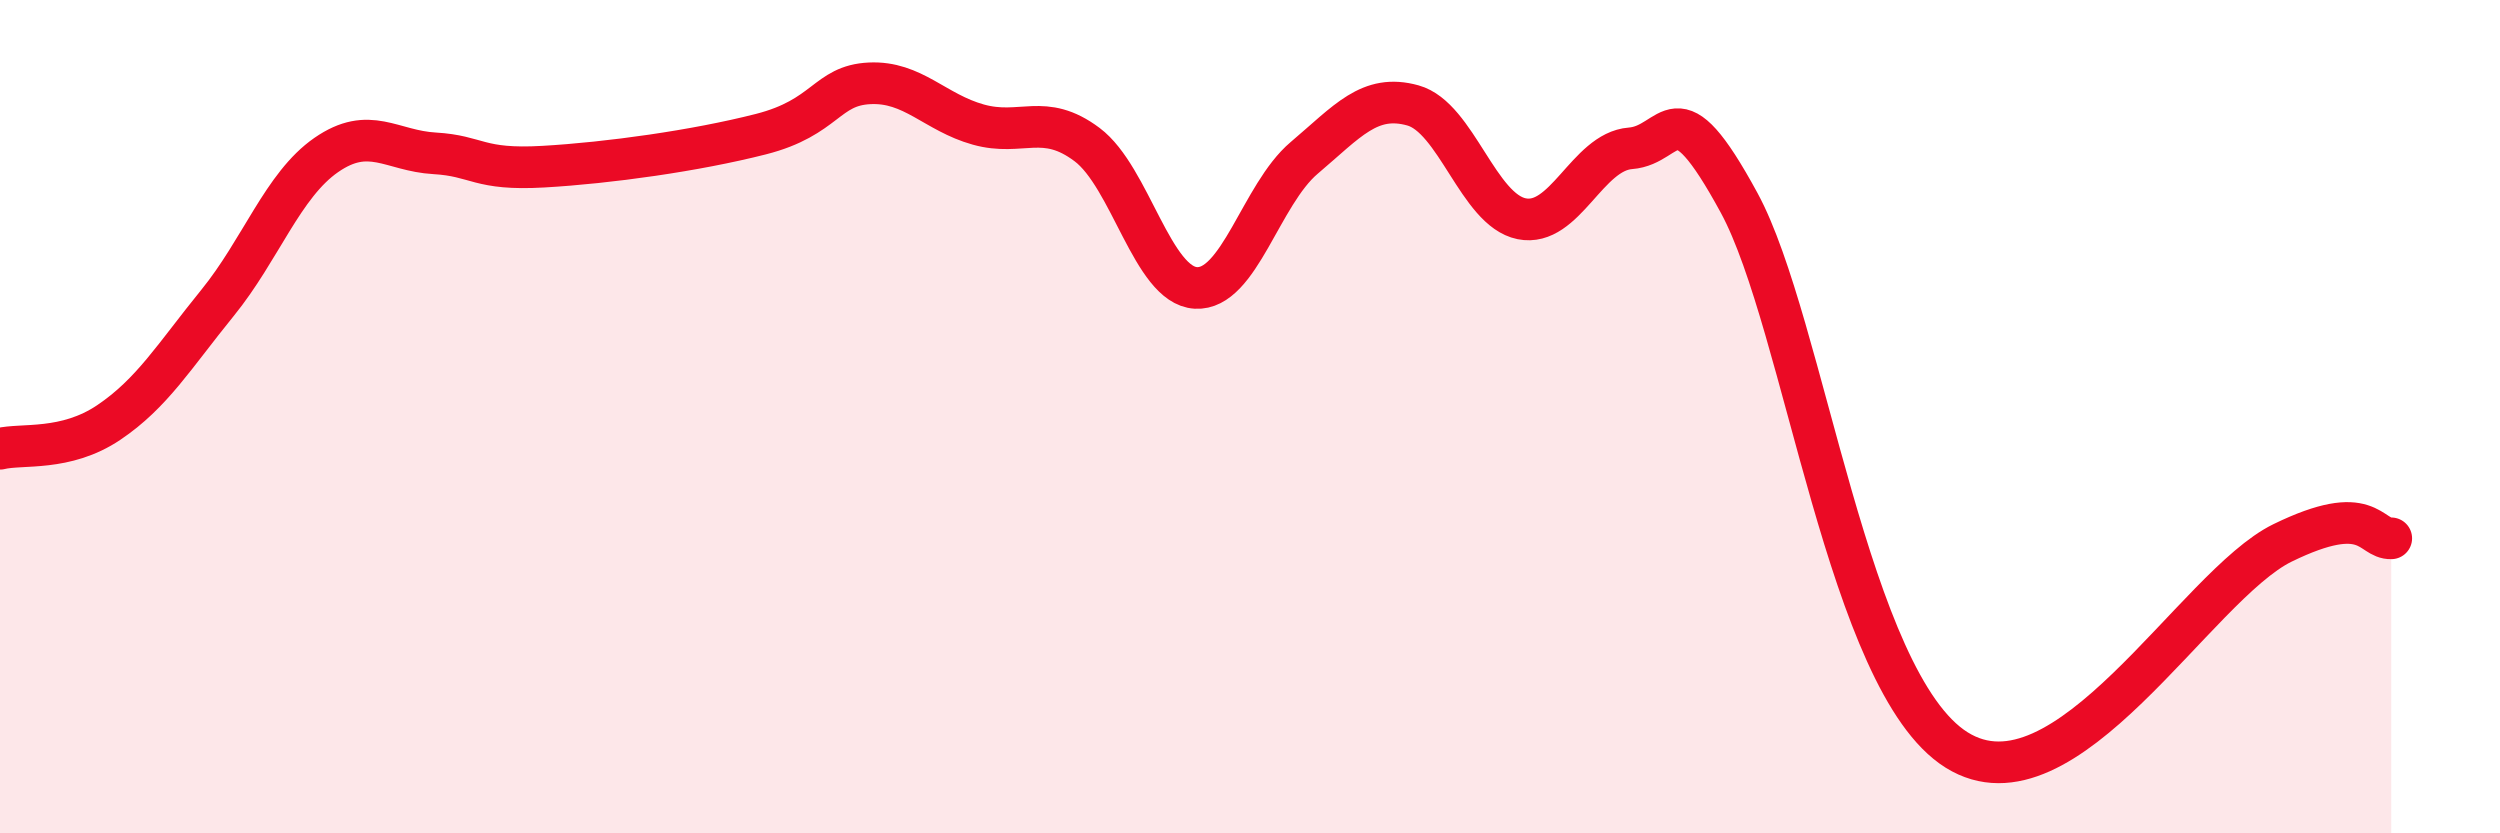 
    <svg width="60" height="20" viewBox="0 0 60 20" xmlns="http://www.w3.org/2000/svg">
      <path
        d="M 0,10.77 C 0.52,10.64 1.57,10.84 2.61,10.14 C 3.65,9.44 4.18,8.55 5.22,7.27 C 6.26,5.99 6.79,4.44 7.83,3.72 C 8.87,3 9.39,3.62 10.43,3.68 C 11.47,3.74 11.47,4.09 13.04,4 C 14.61,3.91 16.69,3.62 18.26,3.22 C 19.83,2.82 19.83,2.05 20.87,2 C 21.91,1.95 22.44,2.7 23.48,2.99 C 24.52,3.28 25.05,2.69 26.09,3.47 C 27.13,4.25 27.66,6.85 28.7,6.91 C 29.74,6.97 30.26,4.67 31.3,3.79 C 32.34,2.91 32.87,2.24 33.91,2.53 C 34.95,2.82 35.48,5.04 36.52,5.25 C 37.56,5.46 38.09,3.64 39.13,3.56 C 40.17,3.48 40.17,1.98 41.74,4.87 C 43.31,7.76 44.35,16.37 46.96,18 C 49.57,19.63 52.69,14.05 54.78,13.03 C 56.87,12.01 56.87,12.94 57.39,12.92L57.39 20L0 20Z"
        fill="#EB0A25"
        opacity="0.1"
        stroke-linecap="round"
        stroke-linejoin="round"
      />
      <path
        d="M 0,10.77 C 0.52,10.64 1.57,10.84 2.61,10.14 C 3.65,9.44 4.18,8.55 5.22,7.27 C 6.26,5.99 6.79,4.44 7.83,3.72 C 8.87,3 9.39,3.62 10.43,3.68 C 11.47,3.74 11.47,4.09 13.04,4 C 14.61,3.91 16.69,3.62 18.26,3.22 C 19.83,2.82 19.83,2.05 20.87,2 C 21.91,1.95 22.44,2.7 23.48,2.99 C 24.52,3.28 25.05,2.69 26.09,3.47 C 27.13,4.25 27.66,6.85 28.7,6.91 C 29.74,6.97 30.26,4.67 31.3,3.79 C 32.34,2.91 32.87,2.24 33.91,2.53 C 34.95,2.82 35.48,5.04 36.52,5.25 C 37.56,5.46 38.09,3.64 39.13,3.56 C 40.17,3.48 40.17,1.98 41.74,4.87 C 43.31,7.76 44.35,16.37 46.96,18 C 49.57,19.63 52.69,14.05 54.78,13.03 C 56.87,12.01 56.87,12.94 57.39,12.92"
        stroke="#EB0A25"
        stroke-width="1"
        fill="none"
        stroke-linecap="round"
        stroke-linejoin="round"
      />
    </svg>
  